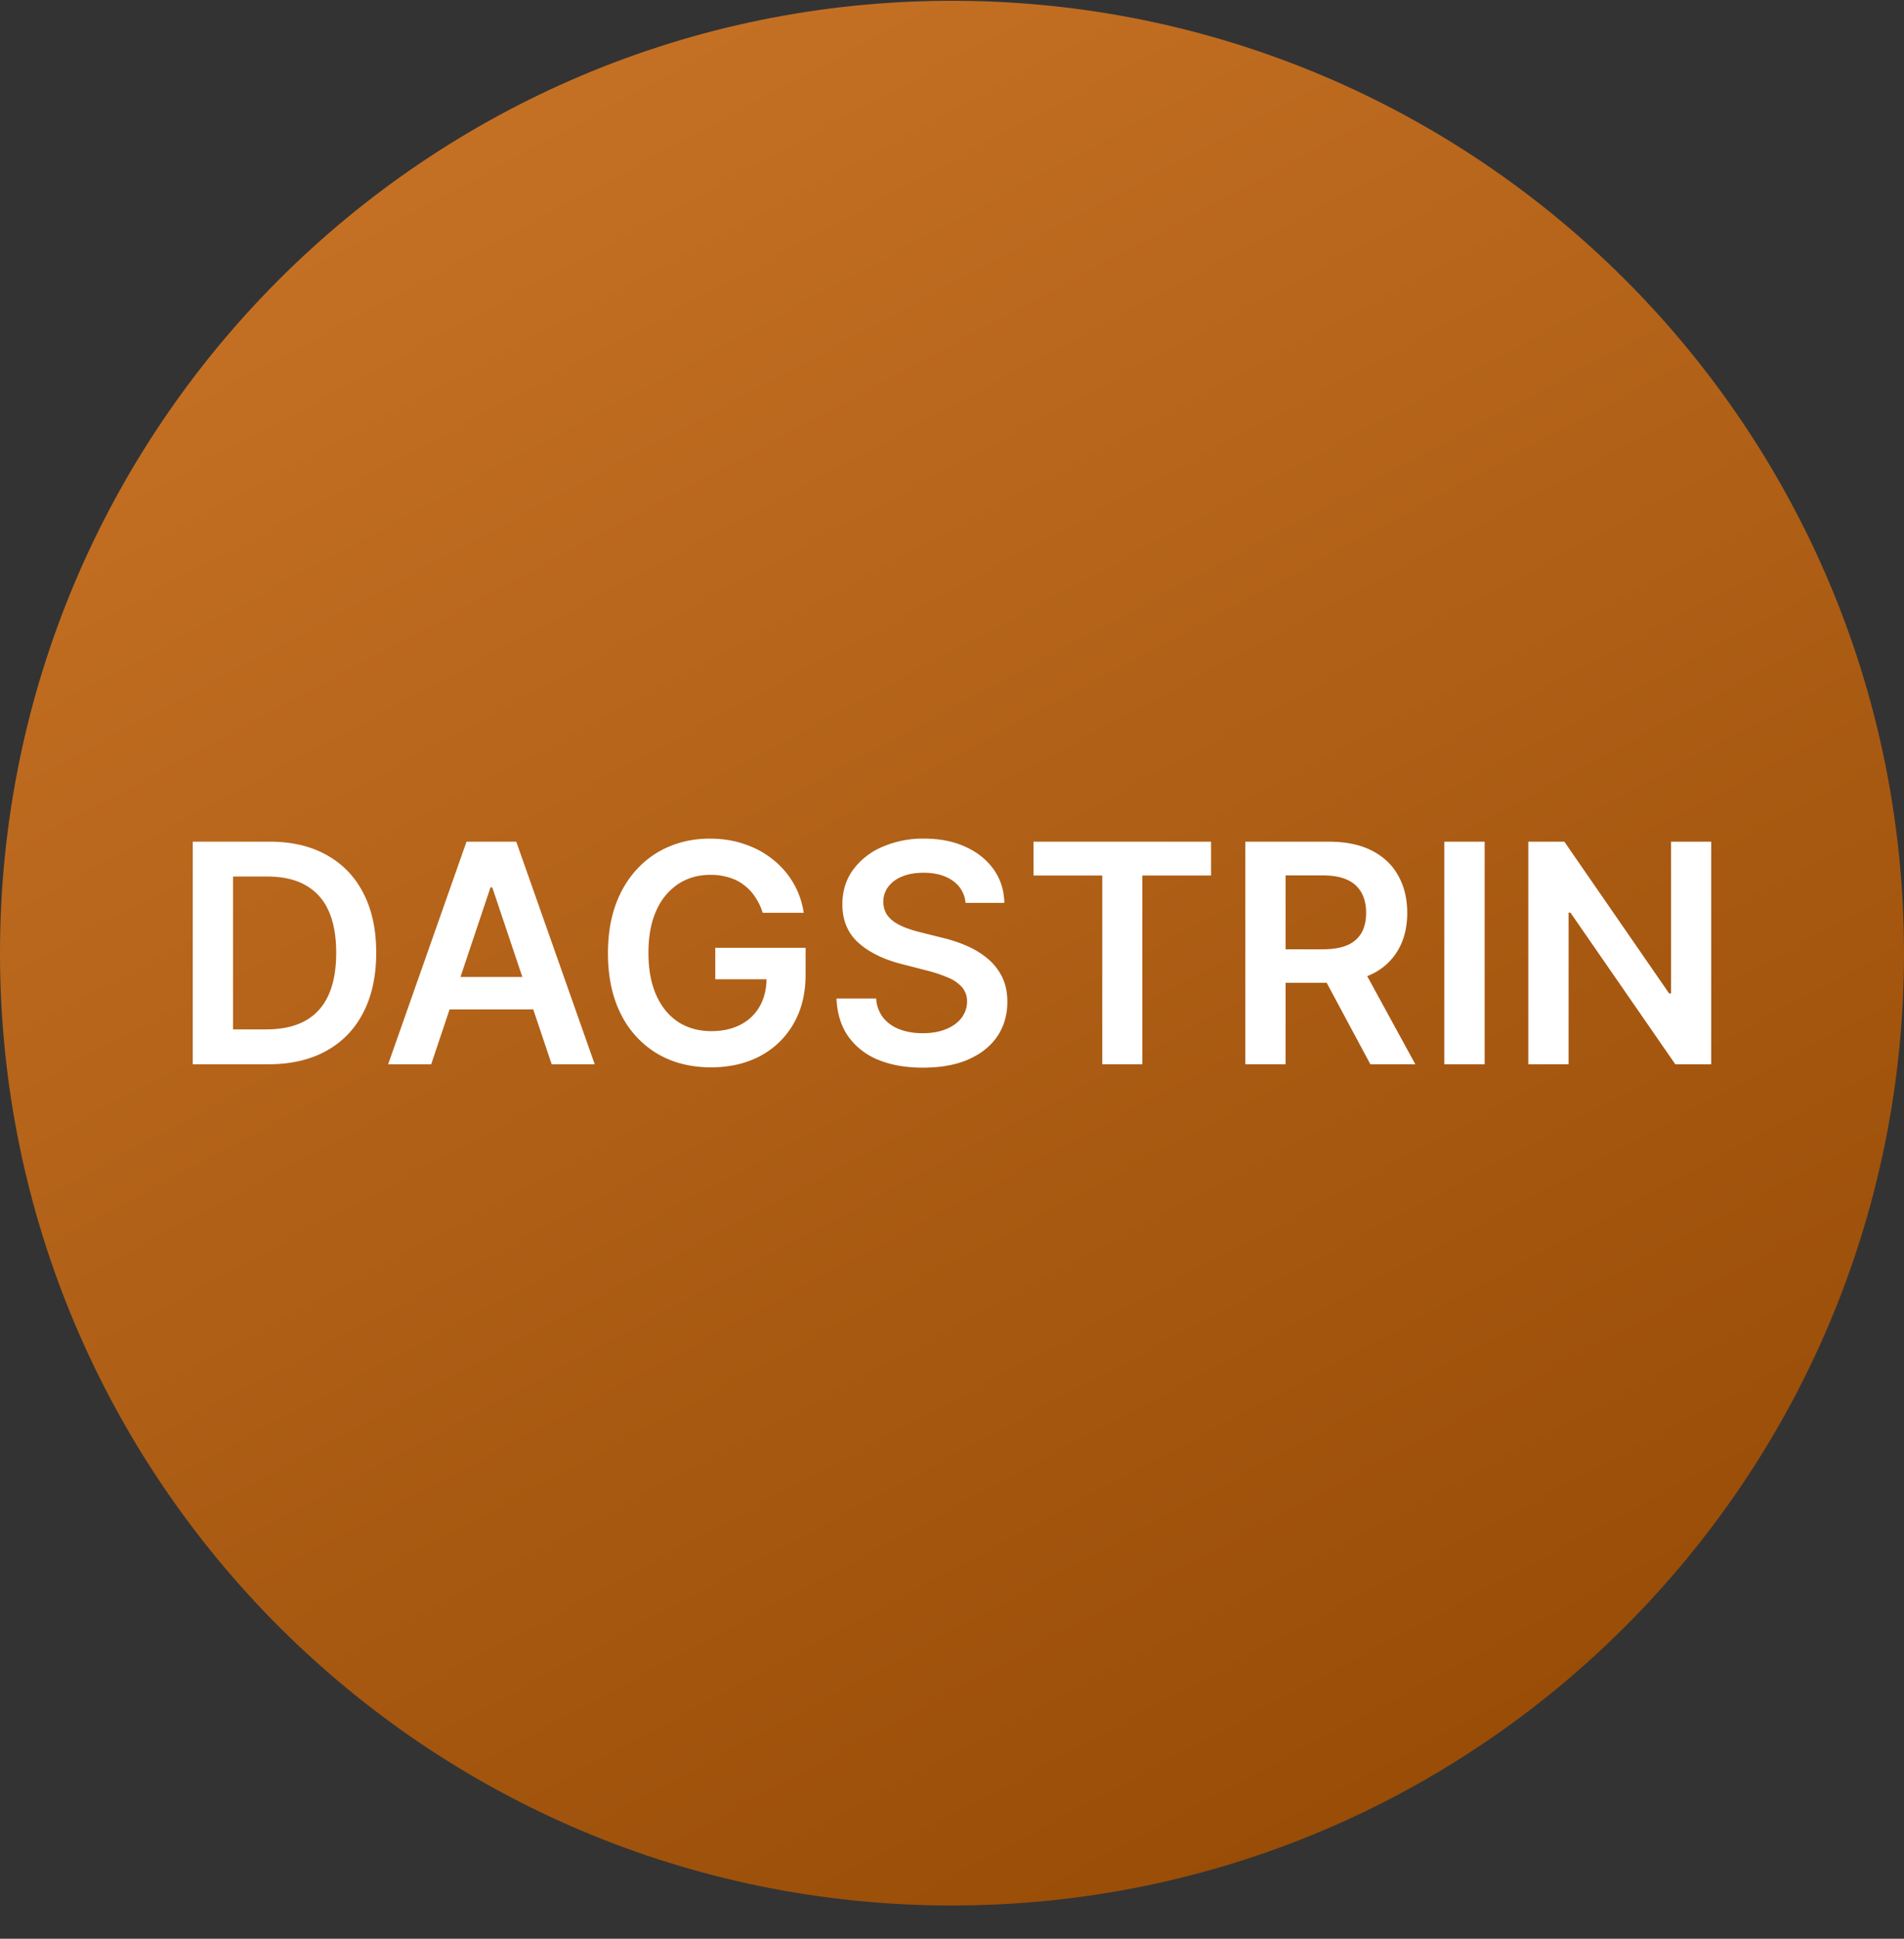 <svg xmlns="http://www.w3.org/2000/svg" width="56" height="57" fill="none" viewBox="0 0 56 57"><rect x="0" y="0" width="56" height="57" fill="#333333" stroke="none"/><g clip-path="url(#a)"><path fill="url(#b)" d="M56 28.023c0-15.463-12.536-28-28-28s-28 12.537-28 28c0 15.464 12.536 28 28 28s28-12.536 28-28"/><path fill="#fff" d="M7.89 31.291H5.67v-6.545h2.263q.975 0 1.675.393.704.39 1.08 1.122.378.732.377 1.751 0 1.023-.38 1.758-.378.735-1.09 1.128-.71.393-1.707.393m-1.033-1.026h.975q.684 0 1.14-.249.459-.252.688-.751.23-.502.23-1.253t-.23-1.246a1.57 1.57 0 0 0-.68-.745q-.448-.25-1.113-.25h-1.01zM12.682 31.291h-1.266l2.305-6.545h1.463l2.308 6.545h-1.266l-1.748-5.203h-.051zm.041-2.566h3.452v.952h-3.452zM22.431 26.836a1.7 1.7 0 0 0-.22-.463 1.4 1.4 0 0 0-.333-.355 1.3 1.3 0 0 0-.44-.22 1.8 1.8 0 0 0-.544-.077q-.527 0-.94.265a1.8 1.8 0 0 0-.648.78q-.234.51-.234 1.246 0 .741.234 1.256.233.514.648.783.416.265.966.265.498 0 .862-.191a1.35 1.35 0 0 0 .566-.544q.198-.354.198-.83l.269.04h-1.777v-.926h2.656v.786q0 .84-.358 1.454t-.985.947q-.626.329-1.438.329-.904 0-1.588-.406a2.8 2.8 0 0 1-1.064-1.16q-.38-.755-.38-1.79 0-.793.223-1.416.226-.623.633-1.058.406-.438.952-.665.546-.23 1.19-.23.542 0 1.012.16.47.157.834.448.368.29.604.69.237.399.31.882zM28.398 26.545a.87.87 0 0 0-.378-.652q-.33-.233-.856-.233-.371 0-.636.112a.94.94 0 0 0-.406.303.74.74 0 0 0-.051.793q.096.15.259.256.163.102.36.172.2.071.4.118l.614.154q.37.086.713.233.345.147.616.37.276.225.435.541.16.316.16.741 0 .576-.294 1.014-.294.434-.85.68-.553.243-1.34.243-.763 0-1.326-.236a1.98 1.98 0 0 1-.875-.69q-.314-.455-.34-1.106h1.167a1 1 0 0 0 .211.569q.186.226.483.338.3.112.671.112.387 0 .678-.115.295-.118.46-.326a.8.8 0 0 0 .17-.492.63.63 0 0 0-.151-.422 1.1 1.1 0 0 0-.412-.281 4 4 0 0 0-.614-.205l-.745-.192q-.809-.207-1.278-.63-.467-.424-.467-1.127 0-.579.314-1.014a2.07 2.07 0 0 1 .86-.674 3 3 0 0 1 1.23-.243q.696 0 1.22.243.528.24.829.668.3.426.31.978zM30.397 25.74v-.994h5.223v.994h-2.023v5.551H32.42V25.74zM36.627 31.291v-6.545h2.454q.754 0 1.266.262.515.262.776.735.266.47.266 1.096 0 .63-.269 1.093a1.77 1.77 0 0 1-.783.713q-.518.25-1.272.25h-1.748v-.985h1.588q.441 0 .722-.122a.86.86 0 0 0 .416-.36q.137-.24.137-.589 0-.348-.137-.594a.88.88 0 0 0-.419-.378q-.28-.13-.725-.13h-1.087v5.554zm3.38-2.966 1.621 2.966h-1.323l-1.591-2.966zM43.666 24.746v6.545H42.48v-6.545zM50.329 24.746v6.545h-1.055l-3.084-4.458h-.055v4.458H44.95v-6.545h1.06l3.082 4.461h.057v-4.461z"/></g><defs><linearGradient id="b" x1="42.67" x2="16.36" y1="51.753" y2="2.89" gradientUnits="userSpaceOnUse"><stop stop-color="#994d07"/><stop offset="1" stop-color="#c47024"/></linearGradient><clipPath id="a"><path fill="#fff" d="M0 .023h56v56H0z"/></clipPath></defs></svg>
